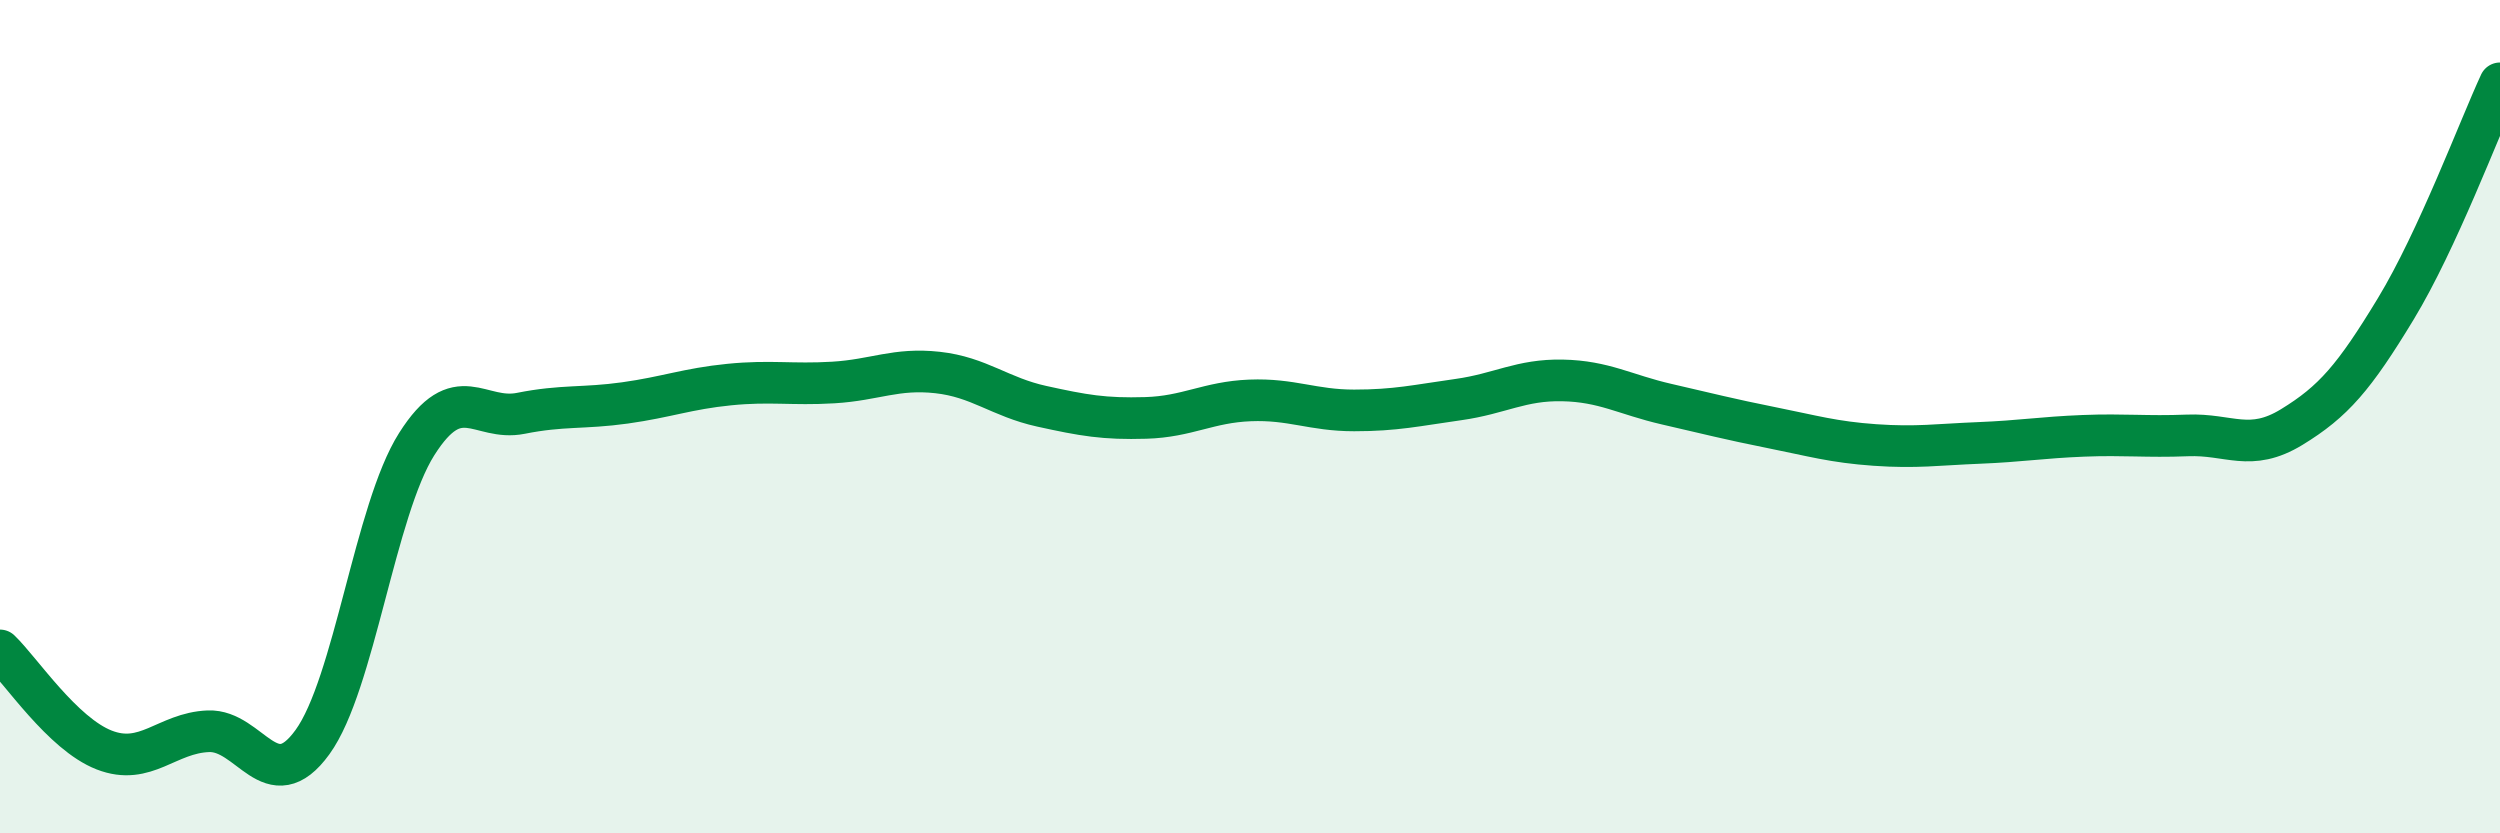 
    <svg width="60" height="20" viewBox="0 0 60 20" xmlns="http://www.w3.org/2000/svg">
      <path
        d="M 0,15.61 C 0.5,16.09 1.5,17.61 2.5,18 C 3.5,18.39 4,17.59 5,17.55 C 6,17.51 6.5,19.19 7.5,17.81 C 8.5,16.43 9,12.24 10,10.66 C 11,9.08 11.5,10.12 12.5,9.92 C 13.5,9.72 14,9.81 15,9.67 C 16,9.53 16.5,9.33 17.5,9.23 C 18.5,9.13 19,9.24 20,9.18 C 21,9.12 21.5,8.83 22.5,8.94 C 23.5,9.05 24,9.53 25,9.75 C 26,9.97 26.5,10.06 27.5,10.03 C 28.5,10 29,9.65 30,9.61 C 31,9.57 31.5,9.85 32.5,9.85 C 33.5,9.85 34,9.73 35,9.59 C 36,9.45 36.5,9.11 37.5,9.13 C 38.5,9.15 39,9.47 40,9.7 C 41,9.93 41.5,10.06 42.5,10.26 C 43.5,10.46 44,10.61 45,10.68 C 46,10.75 46.5,10.67 47.5,10.63 C 48.5,10.59 49,10.5 50,10.46 C 51,10.42 51.5,10.49 52.5,10.45 C 53.5,10.41 54,10.86 55,10.25 C 56,9.64 56.5,9.06 57.5,7.41 C 58.5,5.76 59.5,3.08 60,2L60 20L0 20Z"
        fill="#008740"
        opacity="0.1"
        stroke-linecap="round"
        stroke-linejoin="round"
      />
      <path
        d="M 0,15.61 C 0.5,16.09 1.5,17.61 2.5,18 C 3.5,18.39 4,17.59 5,17.55 C 6,17.51 6.5,19.19 7.5,17.81 C 8.5,16.43 9,12.24 10,10.66 C 11,9.08 11.5,10.12 12.5,9.92 C 13.5,9.72 14,9.81 15,9.67 C 16,9.53 16.5,9.33 17.5,9.23 C 18.5,9.13 19,9.24 20,9.18 C 21,9.12 21.5,8.83 22.5,8.94 C 23.5,9.05 24,9.53 25,9.75 C 26,9.97 26.5,10.06 27.5,10.03 C 28.5,10 29,9.65 30,9.61 C 31,9.57 31.5,9.85 32.5,9.85 C 33.5,9.85 34,9.73 35,9.59 C 36,9.45 36.5,9.11 37.5,9.13 C 38.5,9.15 39,9.47 40,9.7 C 41,9.93 41.5,10.06 42.5,10.26 C 43.5,10.46 44,10.61 45,10.68 C 46,10.75 46.5,10.67 47.5,10.63 C 48.5,10.59 49,10.5 50,10.46 C 51,10.42 51.5,10.49 52.5,10.45 C 53.5,10.41 54,10.86 55,10.25 C 56,9.64 56.5,9.06 57.5,7.41 C 58.5,5.76 59.5,3.08 60,2"
        stroke="#008740"
        stroke-width="1"
        fill="none"
        stroke-linecap="round"
        stroke-linejoin="round"
      />
    </svg>
  